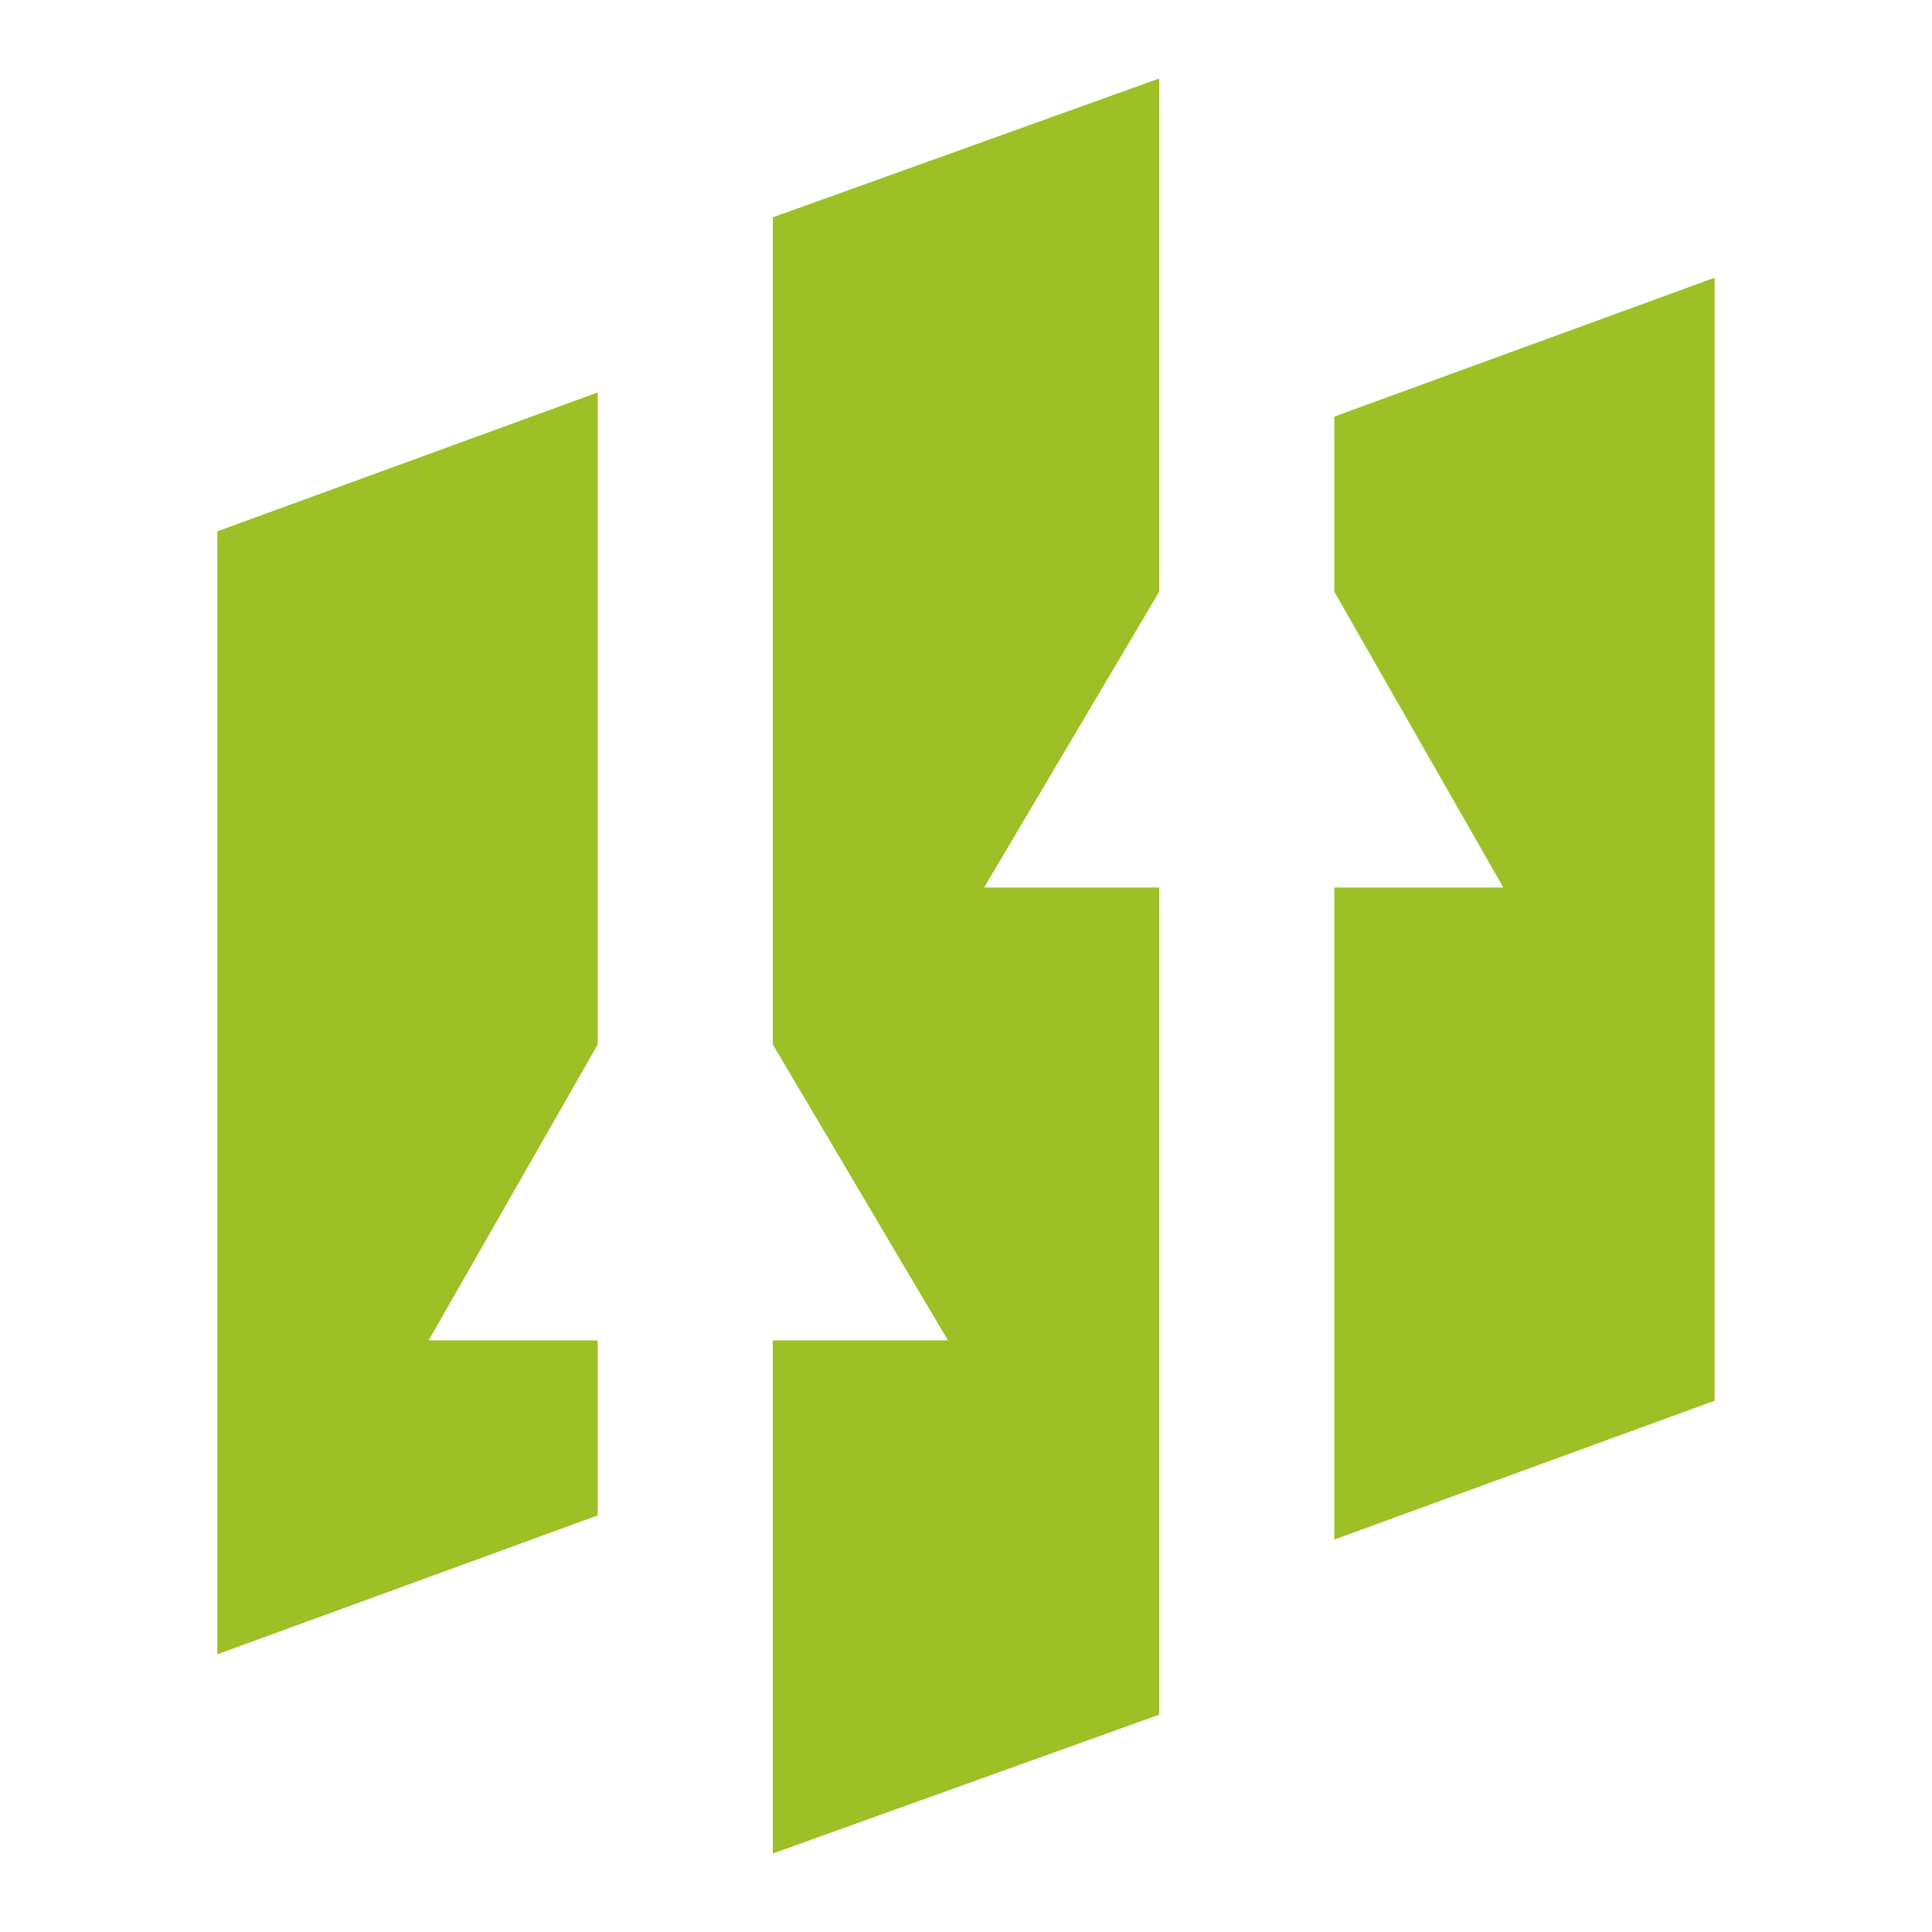 <?xml version="1.0" encoding="utf-8"?>
<!-- Generator: Adobe Illustrator 24.1.0, SVG Export Plug-In . SVG Version: 6.00 Build 0)  -->
<svg version="1.1" id="Layer_1" xmlns="http://www.w3.org/2000/svg" xmlns:xlink="http://www.w3.org/1999/xlink" x="0px" y="0px"
	 width="32px" height="32px" viewBox="0 0 32 32" style="enable-background:new 0 0 32 32;" xml:space="preserve">
<style type="text/css">
	.st0{fill-rule:evenodd;clip-rule:evenodd;fill:#9CC026;}
</style>
<g>
	<polygon class="st0" points="19.2,9.8 16.3,14.7 19.2,14.7 19.2,28.4 12.8,30.7 12.8,22.2 15.7,22.2 12.8,17.3 12.8,3.6 19.2,1.3 	
		"/>
	<polygon class="st0" points="9.9,17.3 7.1,22.2 9.9,22.2 9.9,25.1 3.6,27.4 3.6,8.8 9.9,6.5 	"/>
	<polygon class="st0" points="28.4,4.6 28.4,23.2 22.1,25.5 22.1,14.7 24.9,14.7 22.1,9.8 22.1,6.9 	"/>
</g>
</svg>
